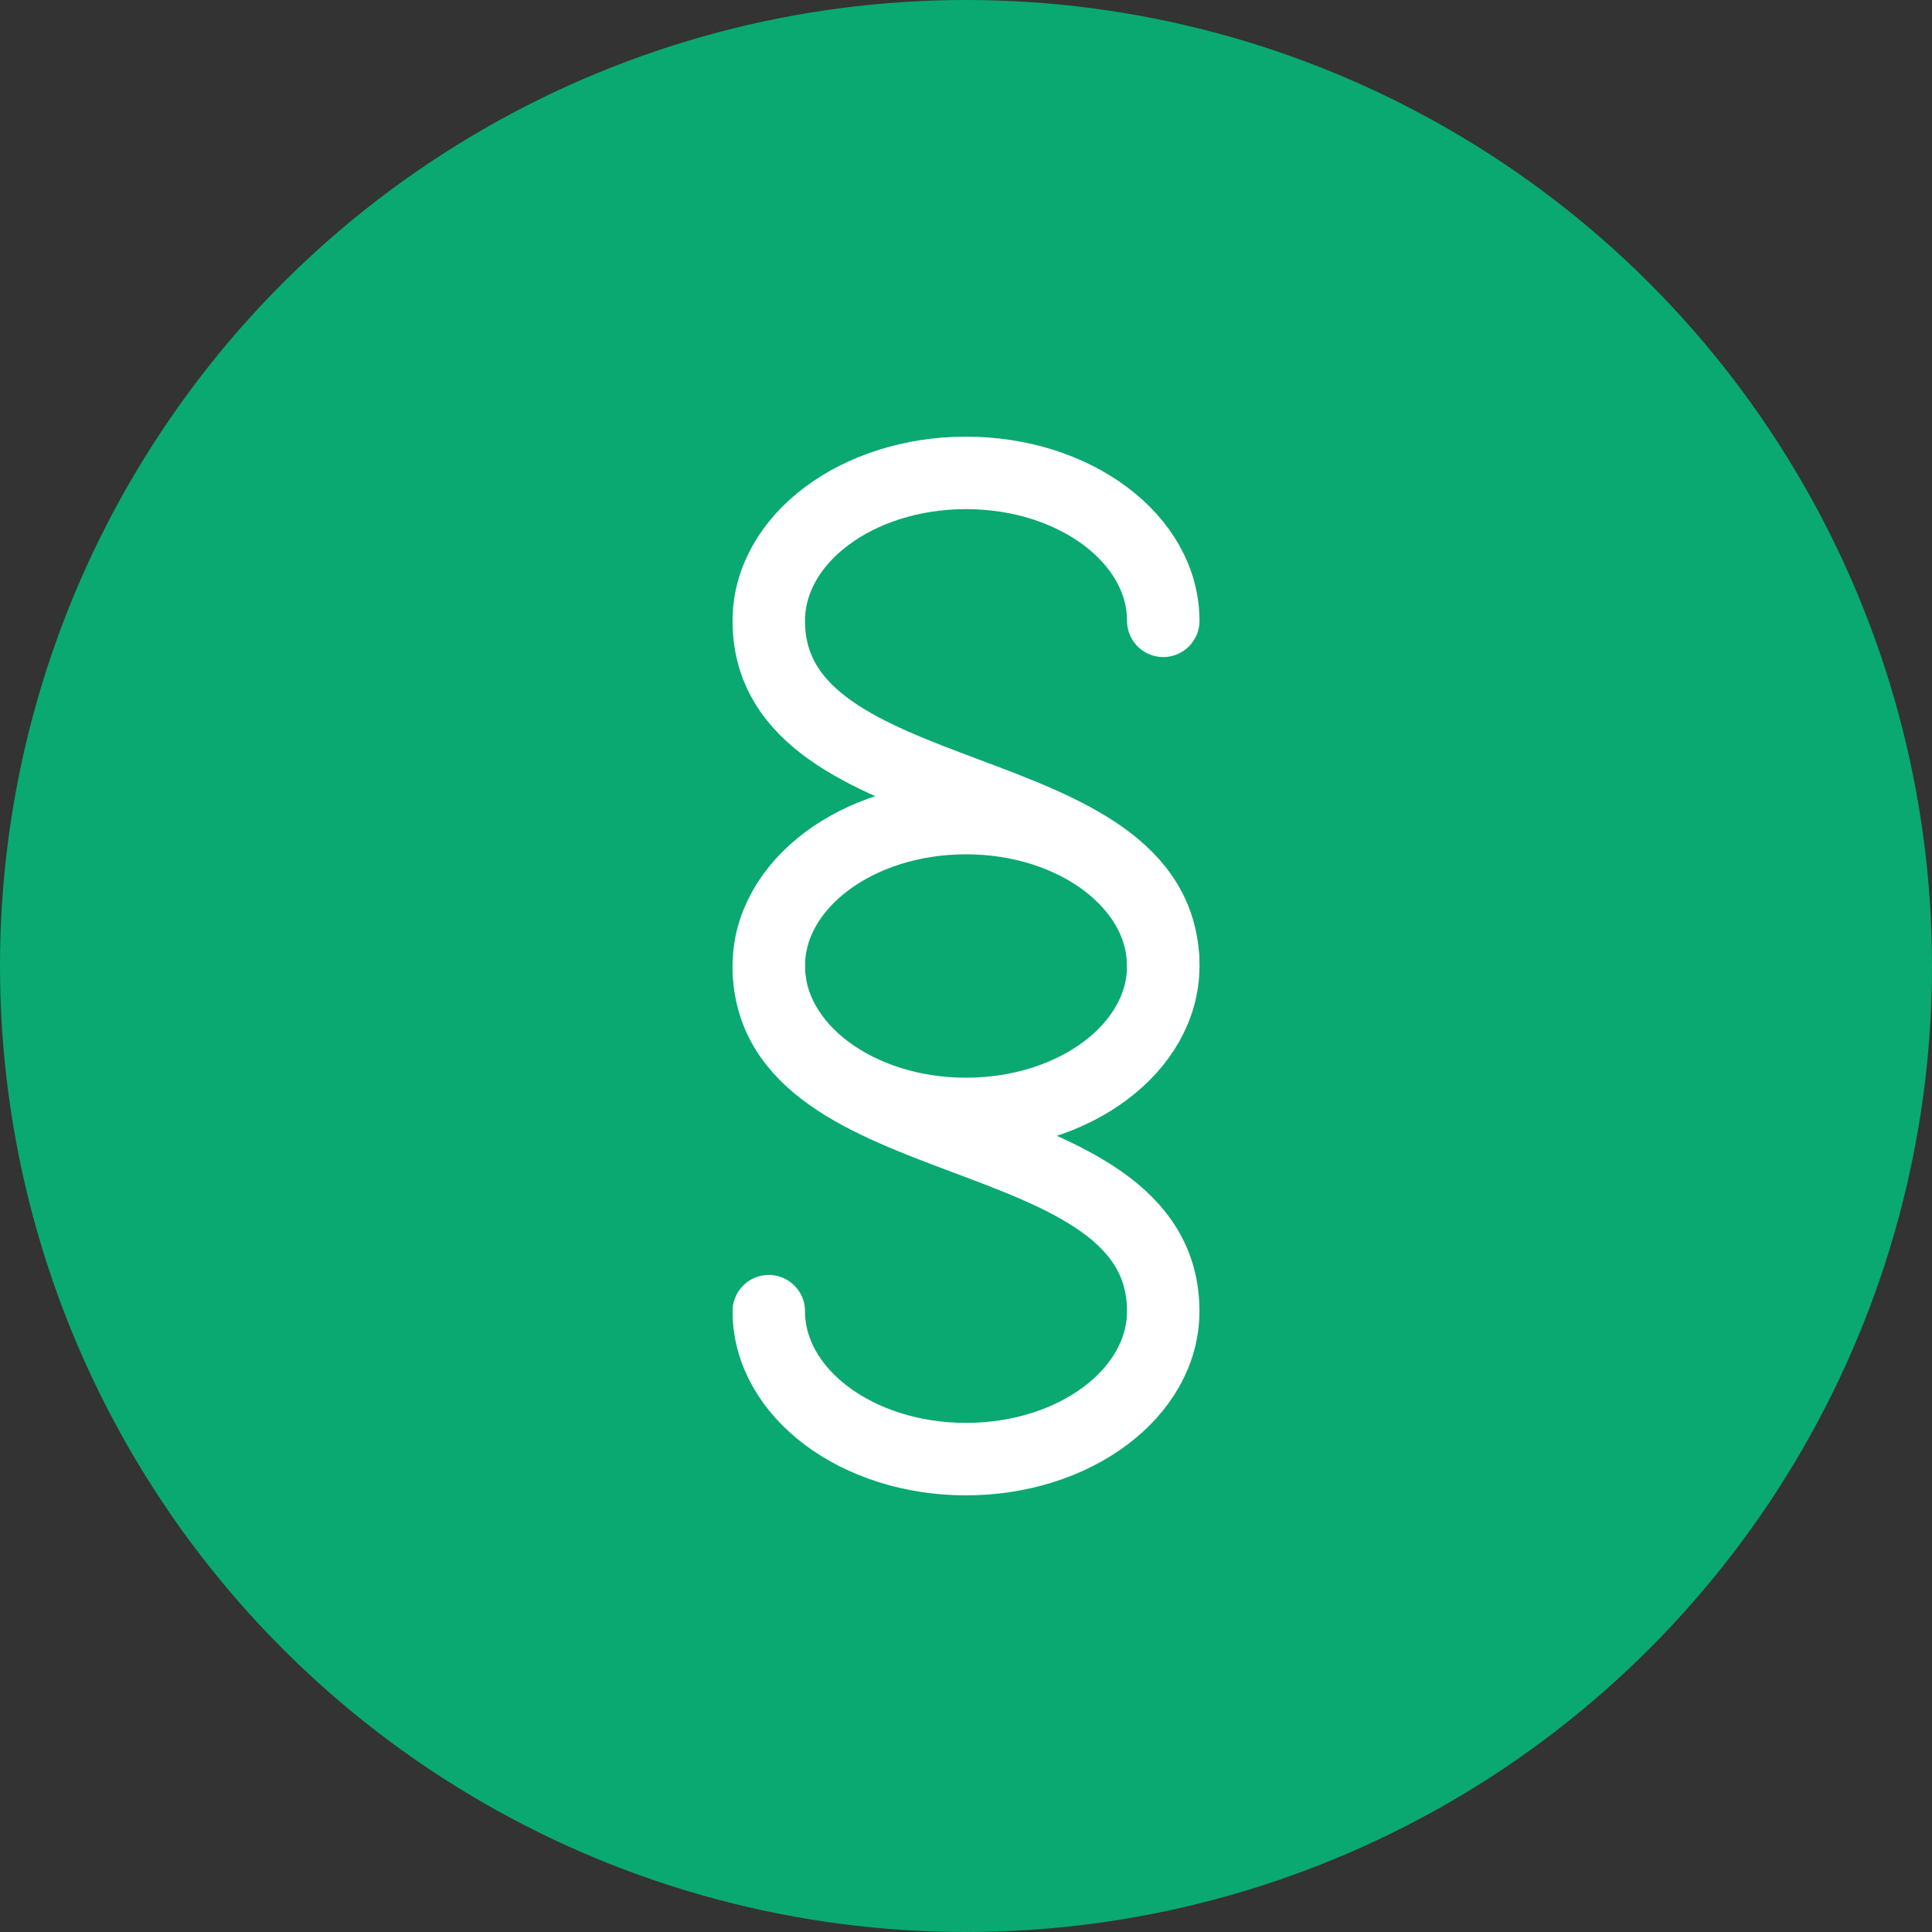 <?xml version="1.0"?>
<svg xmlns="http://www.w3.org/2000/svg" width="60" height="60" viewBox="0 0 60 60">
  <rect x="0" y="0" width="60" height="60" fill="#333333" stroke="none"/>
  <g id="Gruppe_119" data-name="Gruppe 119" transform="translate(-440 -40)">
    <g id="Gruppe_113" data-name="Gruppe 113" transform="translate(80)">
      <g id="Gruppe_111" data-name="Gruppe 111">
        <circle id="Ellipse_21" data-name="Ellipse 21" cx="30" cy="30" r="30" transform="translate(360 40)" fill="#0aa972"/>
        <g id="Gruppe_107" data-name="Gruppe 107" transform="translate(375.875 52.686)">
          <path id="Pfad_24" data-name="Pfad 24" d="M20.251,6.594C20.251,4.057,17.509,2,14.125,2S8,4.057,8,6.594c0,6.125,12.251,4.594,12.251,10.72,0,2.537-2.742,4.594-6.125,4.594S8,19.851,8,17.314" fill="none" stroke="#fff" stroke-linecap="round" stroke-linejoin="round" stroke-width="2.25"/>
          <path id="Pfad_25" data-name="Pfad 25" d="M8,24.314c0,2.537,2.742,4.594,6.125,4.594s6.125-2.057,6.125-4.594C20.251,18.188,8,19.72,8,13.594,8,11.057,10.742,9,14.125,9s6.125,2.057,6.125,4.594" transform="translate(0 3.72)" fill="none" stroke="#fff" stroke-linecap="round" stroke-linejoin="round" stroke-width="2.25"/>
        </g>
      </g>
    </g>
  </g>
</svg>
